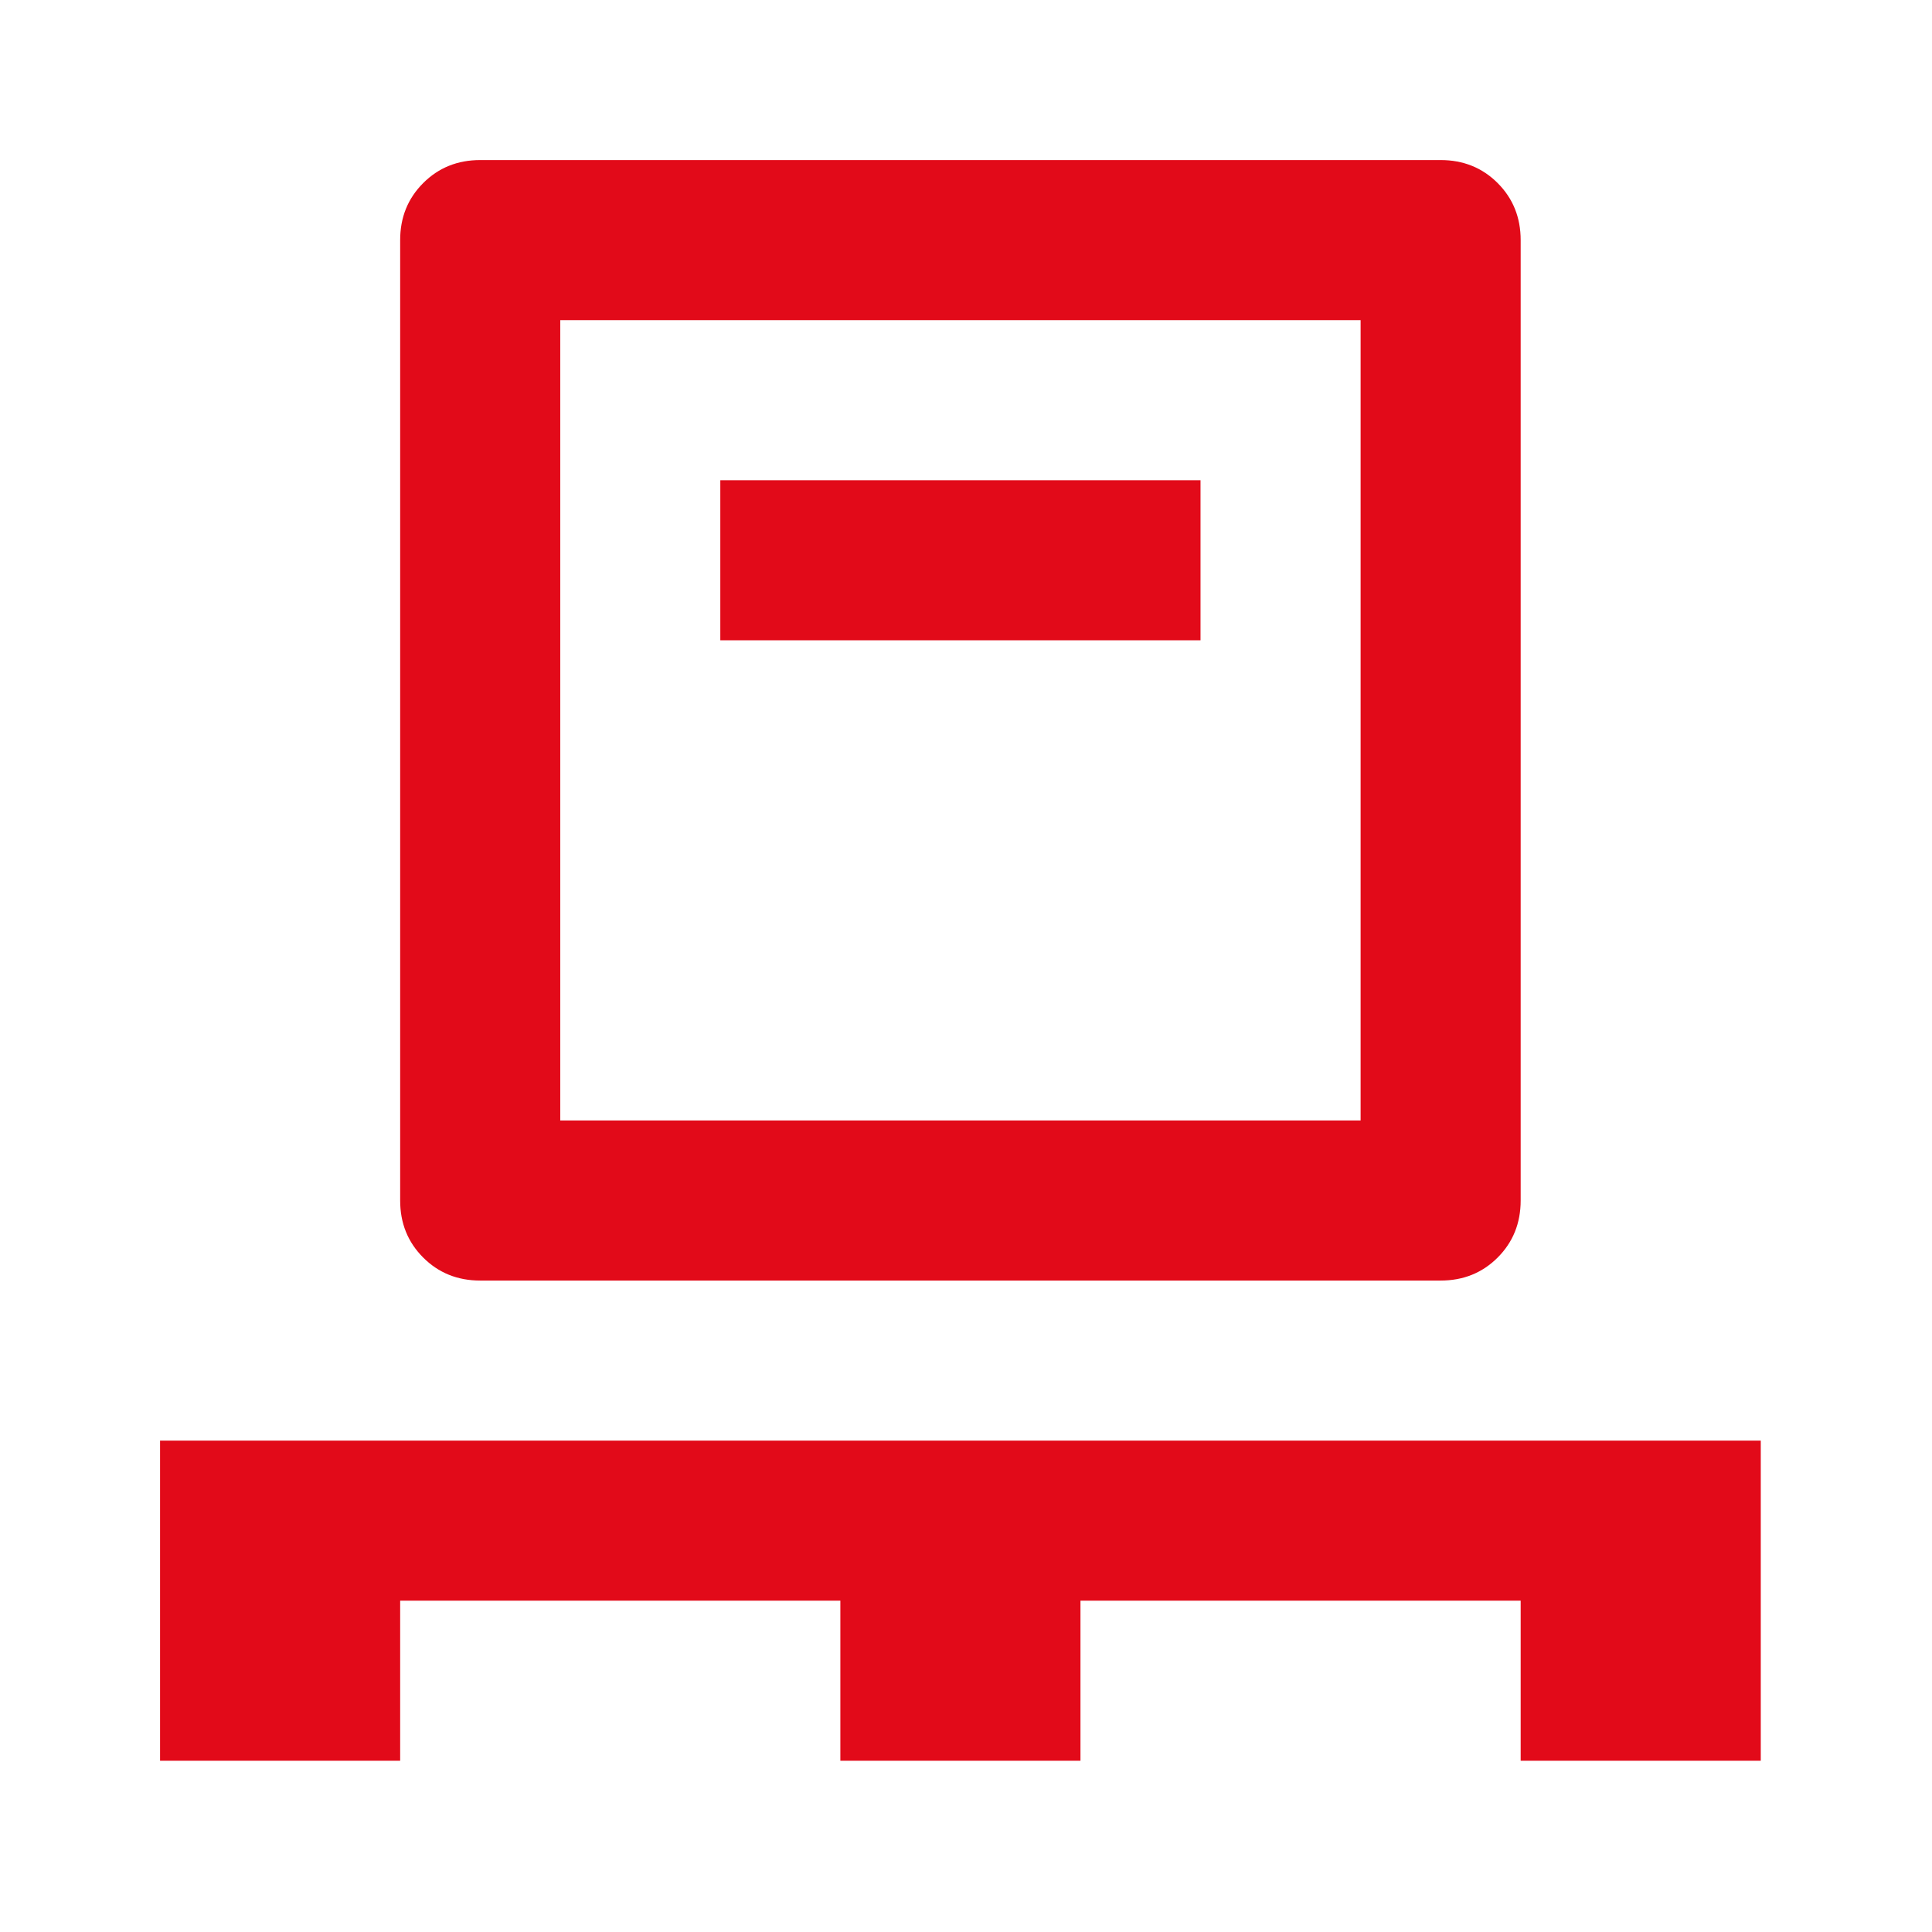 <svg xmlns="http://www.w3.org/2000/svg" width="65" height="65" viewBox="0 0 65 65" fill="none"><mask id="mask0_3_110" style="mask-type:alpha" maskUnits="userSpaceOnUse" x="0" y="0" width="65" height="65"><rect width="64.624" height="64.624" fill="#D9D9D9"></rect></mask><g mask="url(#mask0_3_110)"><path d="M5.385 59.239V48.468H59.239V59.239H51.161V53.853H36.351V59.239H28.273V53.853H13.463V59.239H5.385ZM16.156 43.083C15.393 43.083 14.754 42.825 14.238 42.309C13.721 41.792 13.463 41.153 13.463 40.39V8.078C13.463 7.315 13.721 6.676 14.238 6.159C14.754 5.643 15.393 5.385 16.156 5.385H48.468C49.231 5.385 49.871 5.643 50.387 6.159C50.903 6.676 51.161 7.315 51.161 8.078V40.39C51.161 41.153 50.903 41.792 50.387 42.309C49.871 42.825 49.231 43.083 48.468 43.083H16.156ZM18.849 37.697H45.776V10.771H18.849V37.697ZM24.234 21.541H40.39V16.156H24.234V21.541Z" fill="#E20A19"></path></g></svg>